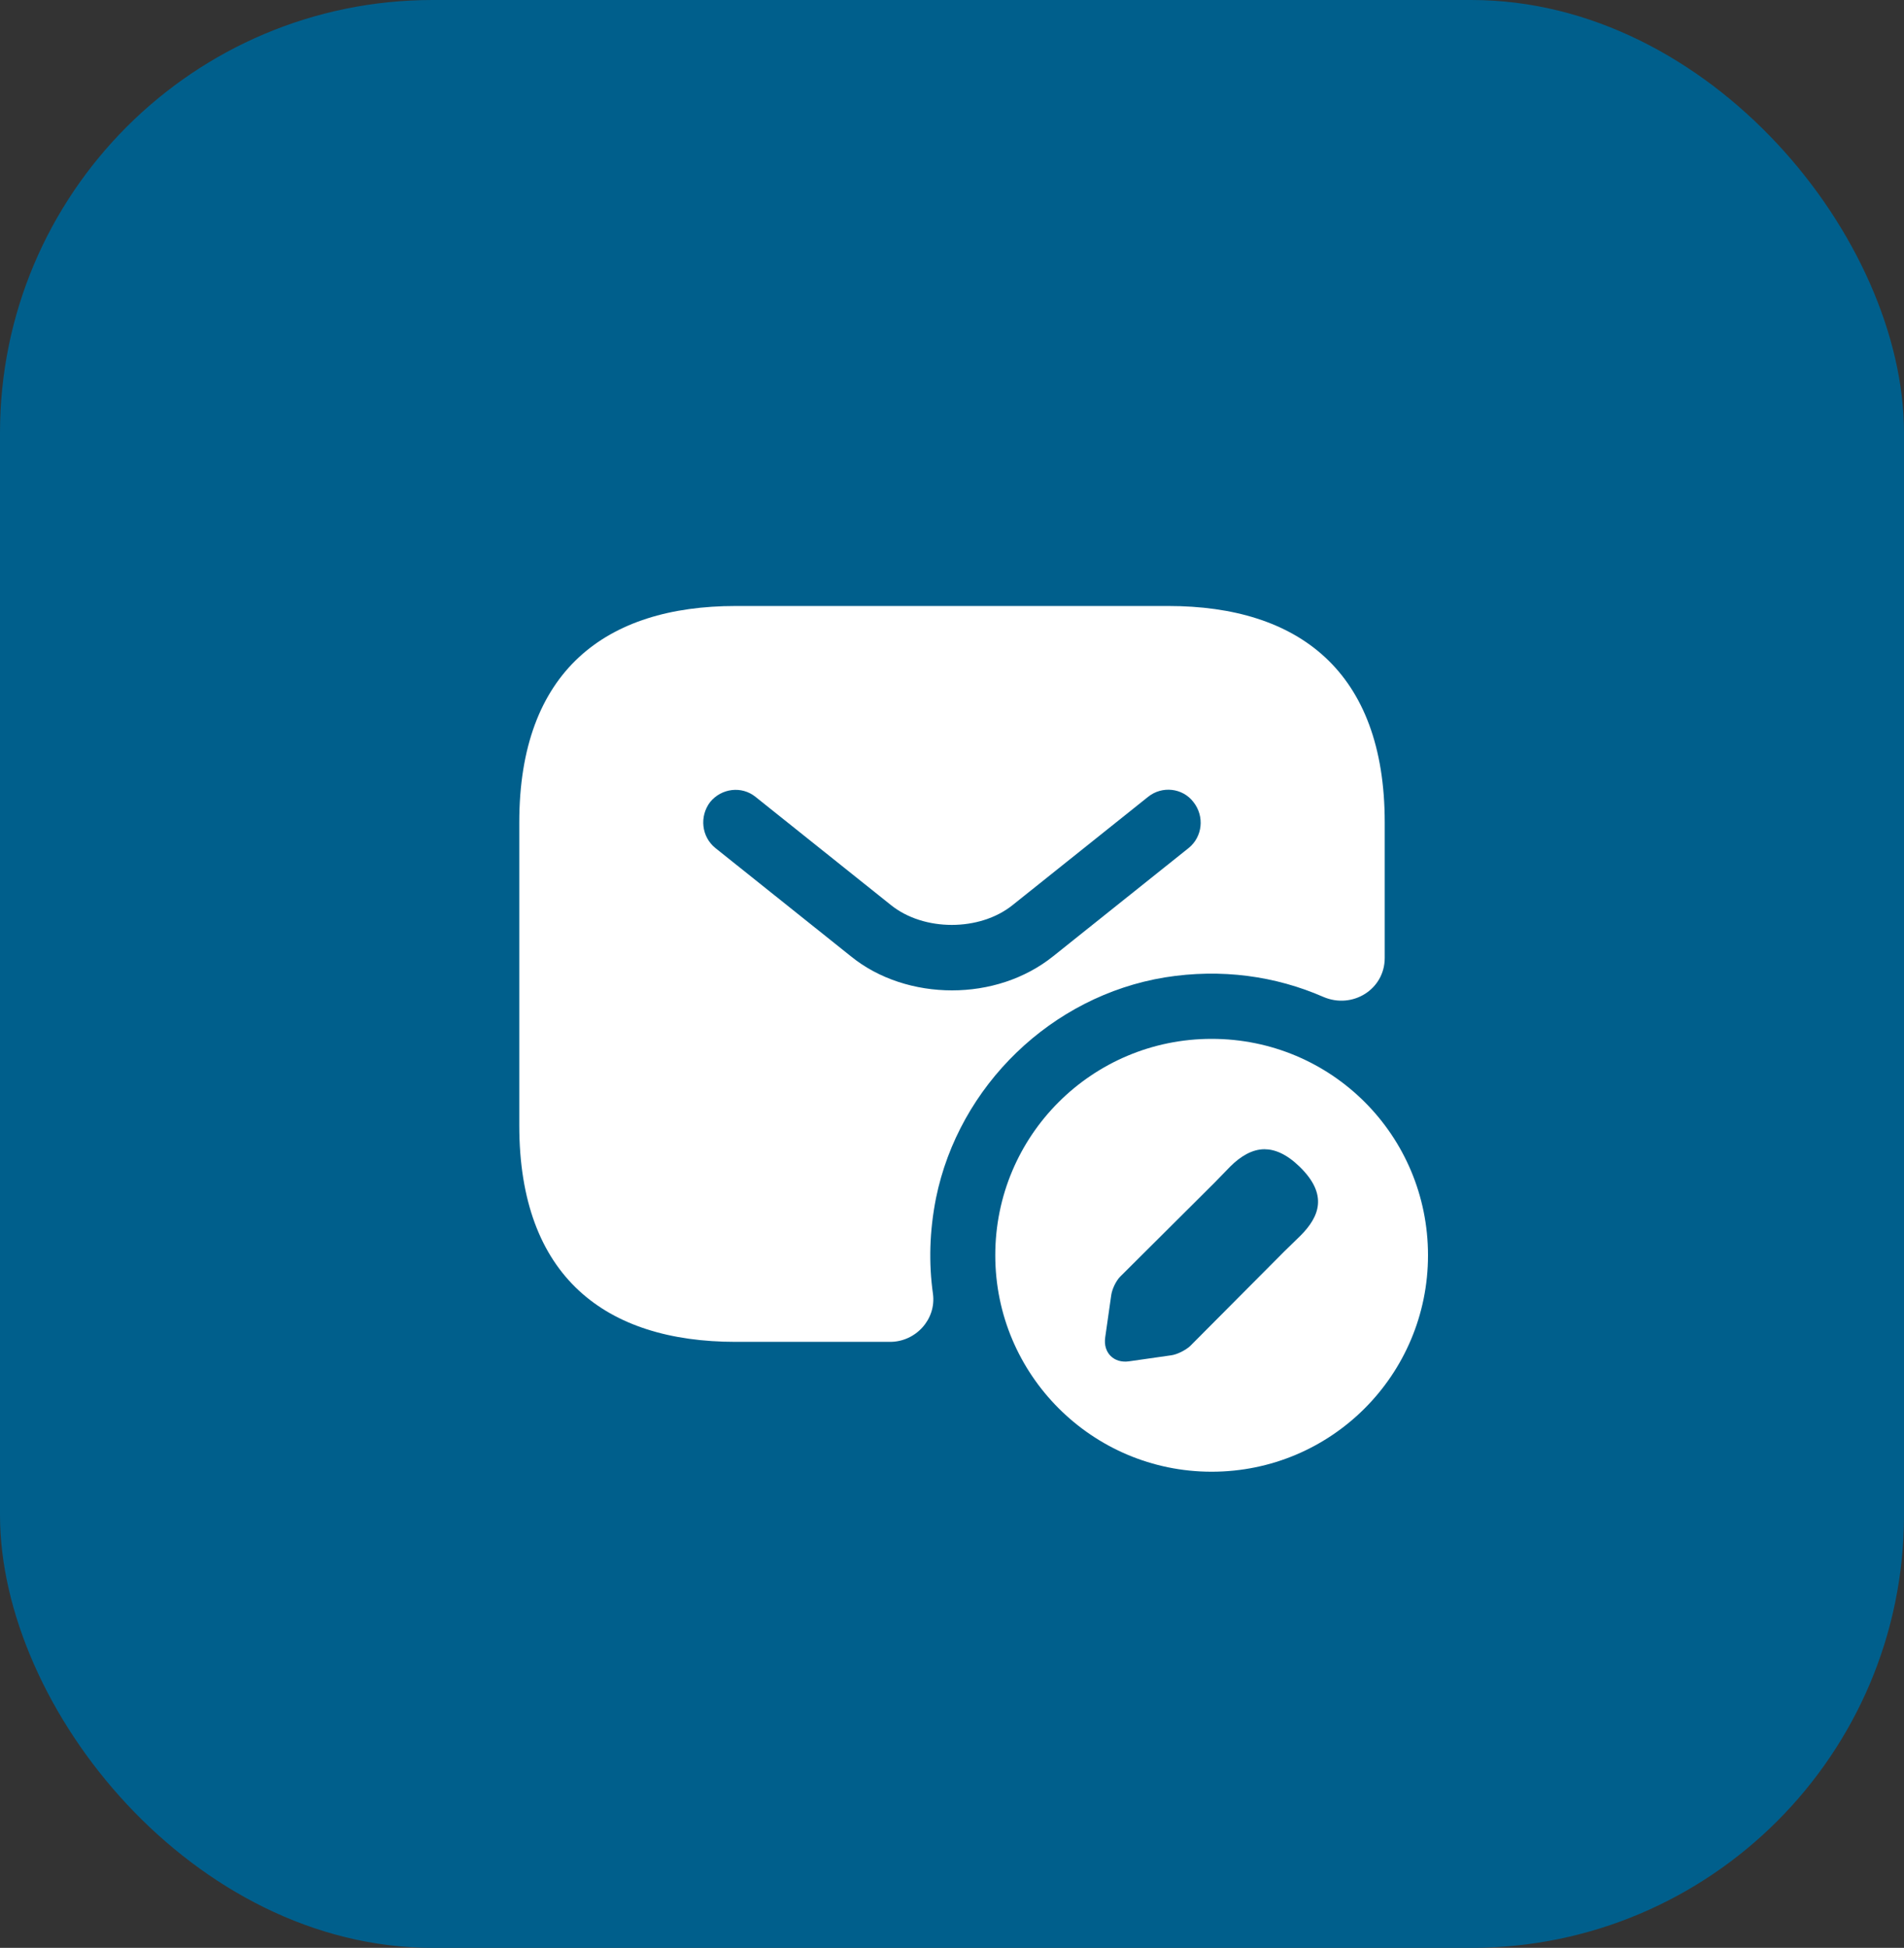 <svg width="44" height="45" viewBox="0 0 44 45" fill="none" xmlns="http://www.w3.org/2000/svg">
<rect x="0" y="0" width="44" height="45" fill="#333333" stroke="none"/>
<rect width="44" height="45" rx="10" fill="#005F8C"/>
<path d="M27 14H17C14 14 12 15.5 12 19V26C12 29.5 14 31 17 31H20.57C21.16 31 21.64 30.48 21.56 29.89C21.46 29.18 21.48 28.44 21.63 27.68C22.16 25.08 24.3 23.01 26.92 22.58C28.23 22.37 29.48 22.55 30.58 23.03C31.25 23.32 32 22.86 32 22.13V19C32 15.5 30 14 27 14ZM27.47 19.59L24.34 22.09C23.68 22.62 22.84 22.88 22 22.88C21.16 22.88 20.31 22.62 19.66 22.09L16.53 19.59C16.21 19.33 16.16 18.86 16.41 18.53C16.67 18.21 17.14 18.15 17.46 18.41L20.59 20.91C21.35 21.52 22.64 21.52 23.4 20.91L26.53 18.41C26.85 18.15 27.33 18.2 27.58 18.53C27.84 18.86 27.79 19.33 27.47 19.59Z" fill="white"/>
<path d="M28 24C25.24 24 23 26.23 23 29C23 31.76 25.24 34 28 34C30.77 34 33 31.76 33 29C33 26.23 30.77 24 28 24ZM30.05 28.55L29.68 28.91L27.5 31.1C27.4 31.19 27.21 31.29 27.07 31.31L26.09 31.45C25.74 31.5 25.49 31.25 25.54 30.9L25.68 29.92C25.7 29.78 25.79 29.59 25.89 29.49L28.07 27.32L28.43 26.95C28.67 26.71 28.94 26.55 29.22 26.55C29.46 26.55 29.73 26.66 30.03 26.95C30.7 27.6 30.49 28.11 30.05 28.55Z" fill="white"/>
</svg>
